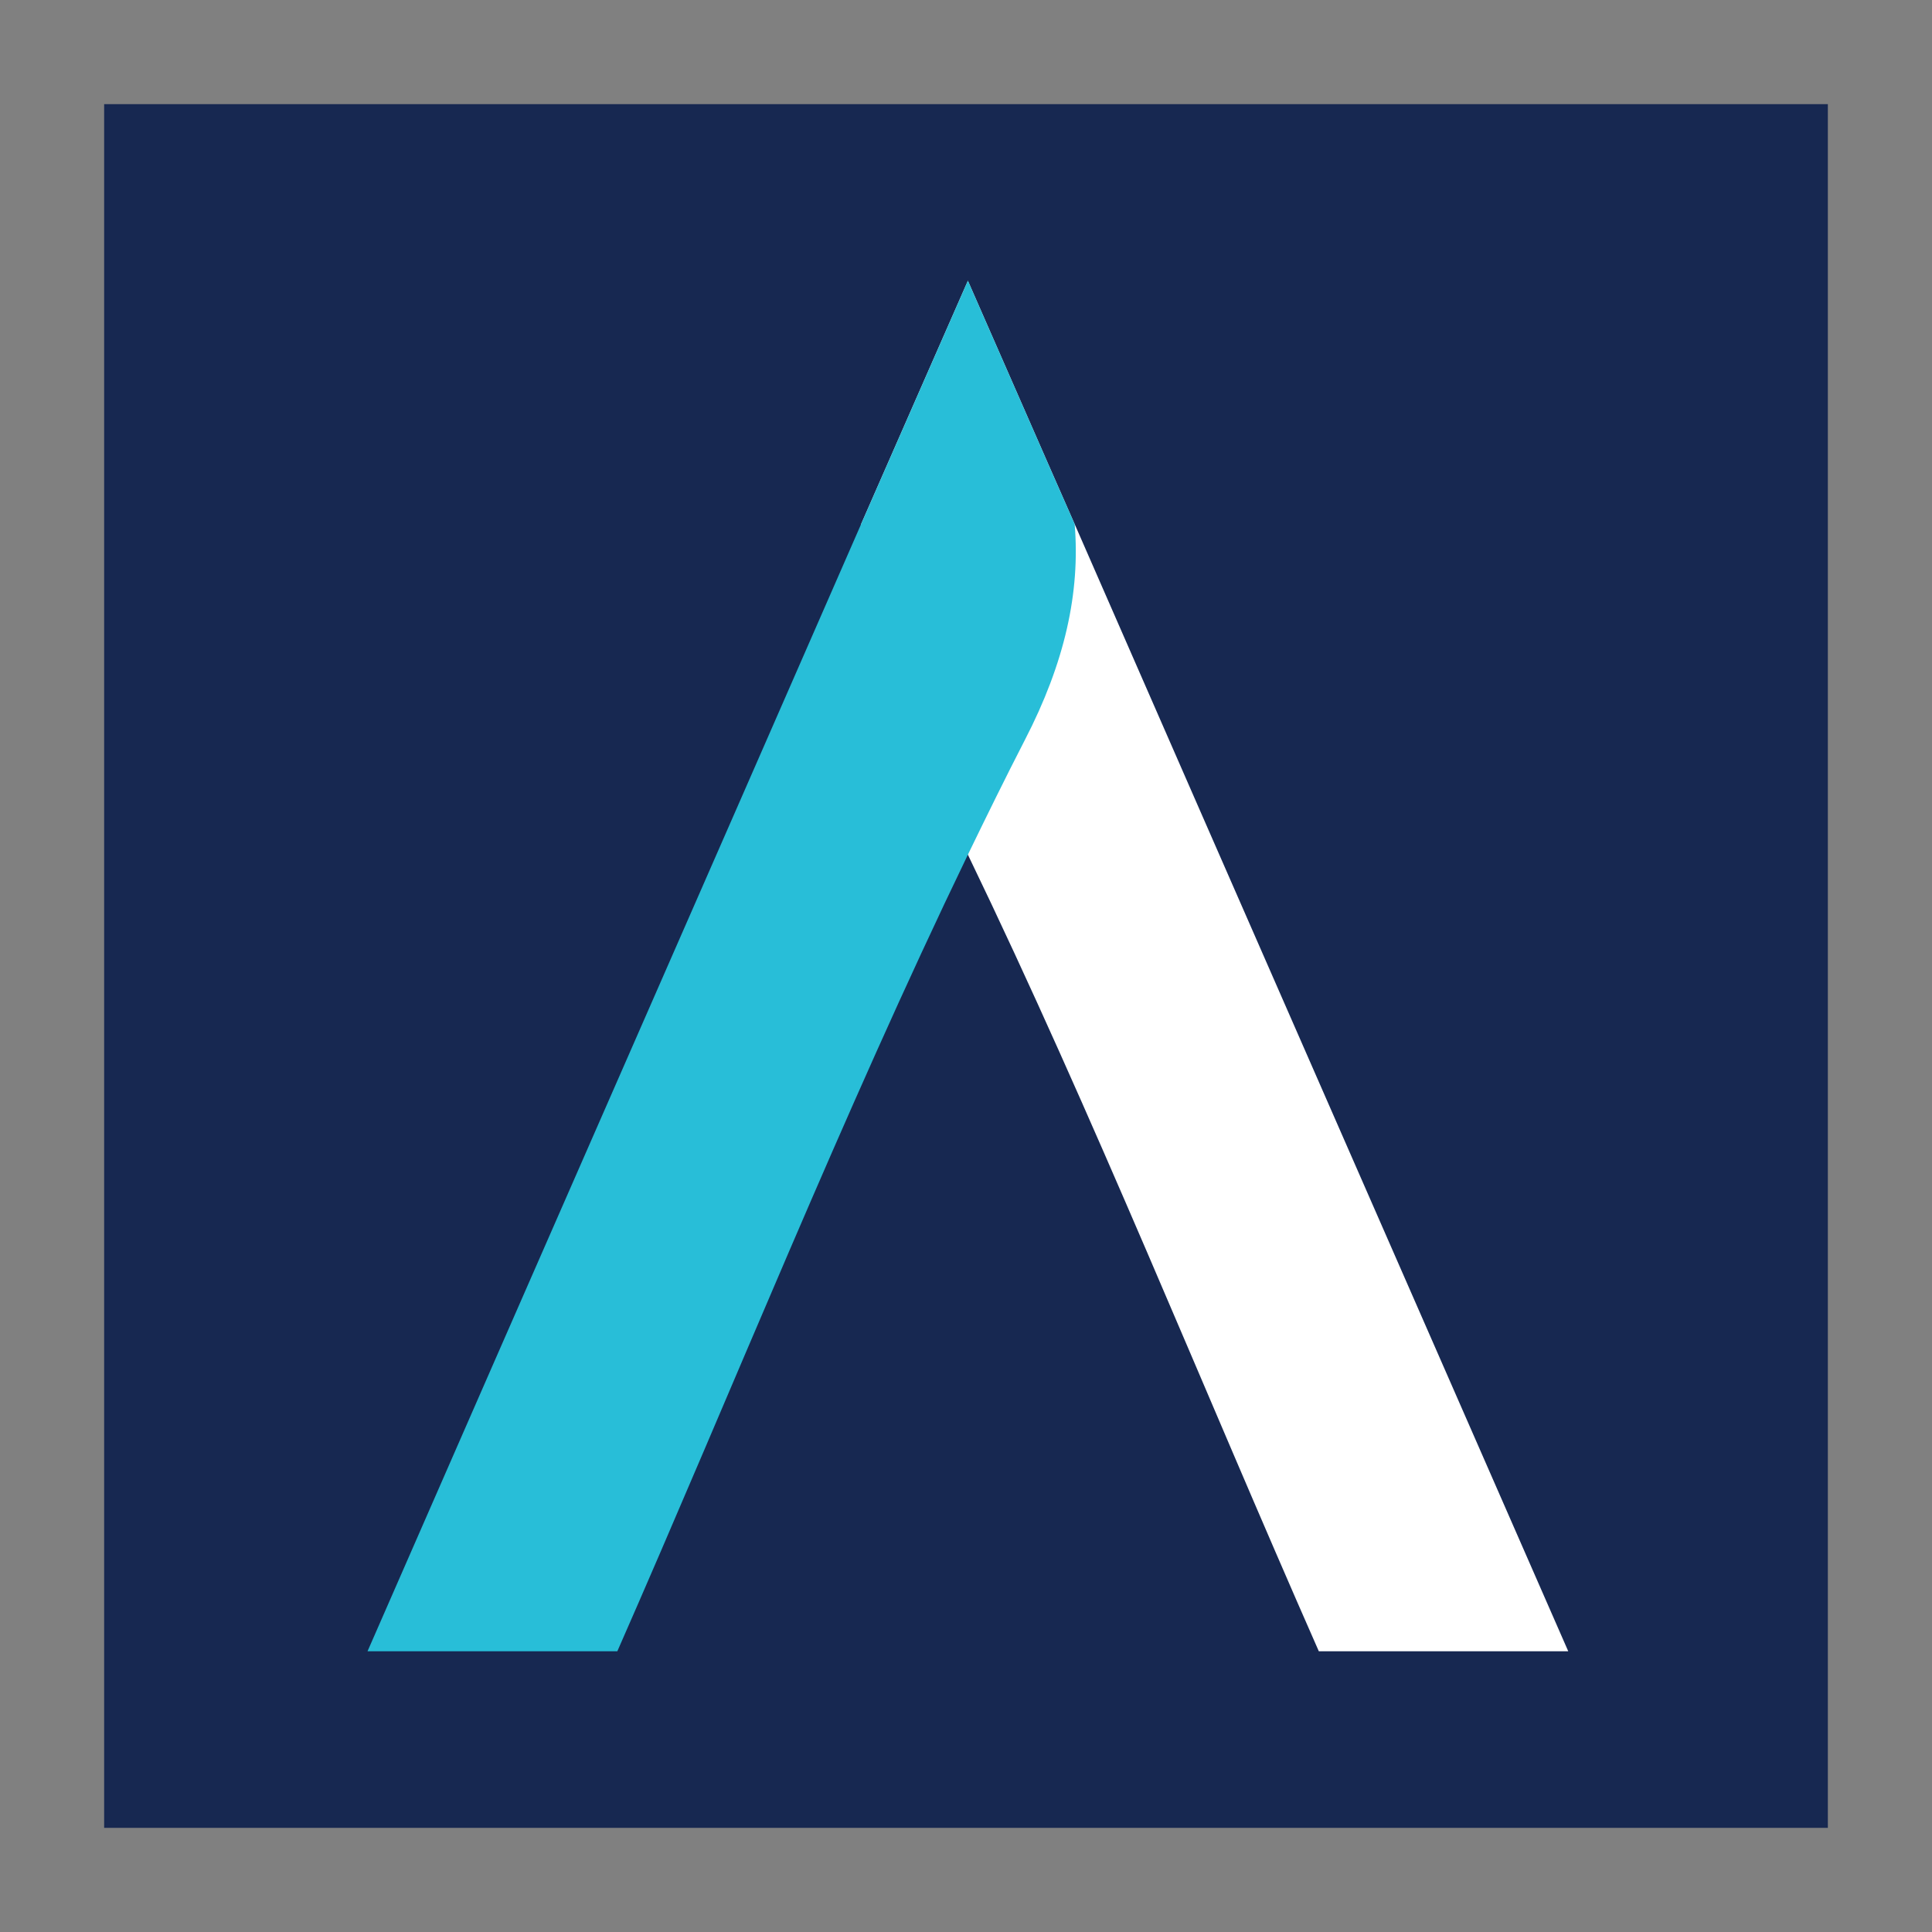 <?xml version="1.0" encoding="utf-8"?>
<!-- Generator: Adobe Illustrator 26.4.1, SVG Export Plug-In . SVG Version: 6.00 Build 0)  -->
<svg version="1.1" id="Layer_1" xmlns="http://www.w3.org/2000/svg" xmlns:xlink="http://www.w3.org/1999/xlink" x="0px" y="0px"
	 viewBox="0 0 512 512" style="enable-background:new 0 0 512 512;" xml:space="preserve">
<rect x="0" y="0" width="512" height="512" fill="#808080" stroke="none"/>
<style type="text/css">
	.st0{fill:#6C73F8;}
	.st1{fill:#172851;}
	.st2{fill:#FFFFFF;}
	.st3{fill:#28BED8;}
</style>
<g>
	<rect x="27.6" y="27.6" class="st1" width="456.8" height="456.8"/>
	<g>
		<g>
			<path class="st2" d="M415.6,437.6h-66.1c-31-70.3-59.6-141.9-93-211.1c-5-10.2-9.9-20.3-15.1-30.4
				c-10.5-20.6-14.7-39.1-13.2-57.2c9.4-21.4,18.8-42.9,28.3-64.5c9.5,21.6,18.9,43.2,28.3,64.5
				C328.6,239.1,371.7,337.3,415.6,437.6z"/>
		</g>
		<g>
			<path class="st3" d="M271.6,196.1c-5.2,10.1-10.2,20.3-15.1,30.4c-33.4,69.2-62,140.8-92.9,211.1H97.4
				c43.9-100.4,87-198.5,130.8-298.7c9.4-21.4,18.8-42.9,28.3-64.5c9.5,21.6,18.9,43.2,28.3,64.5C286.3,157,282.2,175.6,271.6,196.1
				z"/>
		</g>
	</g>
</g>
</svg>
